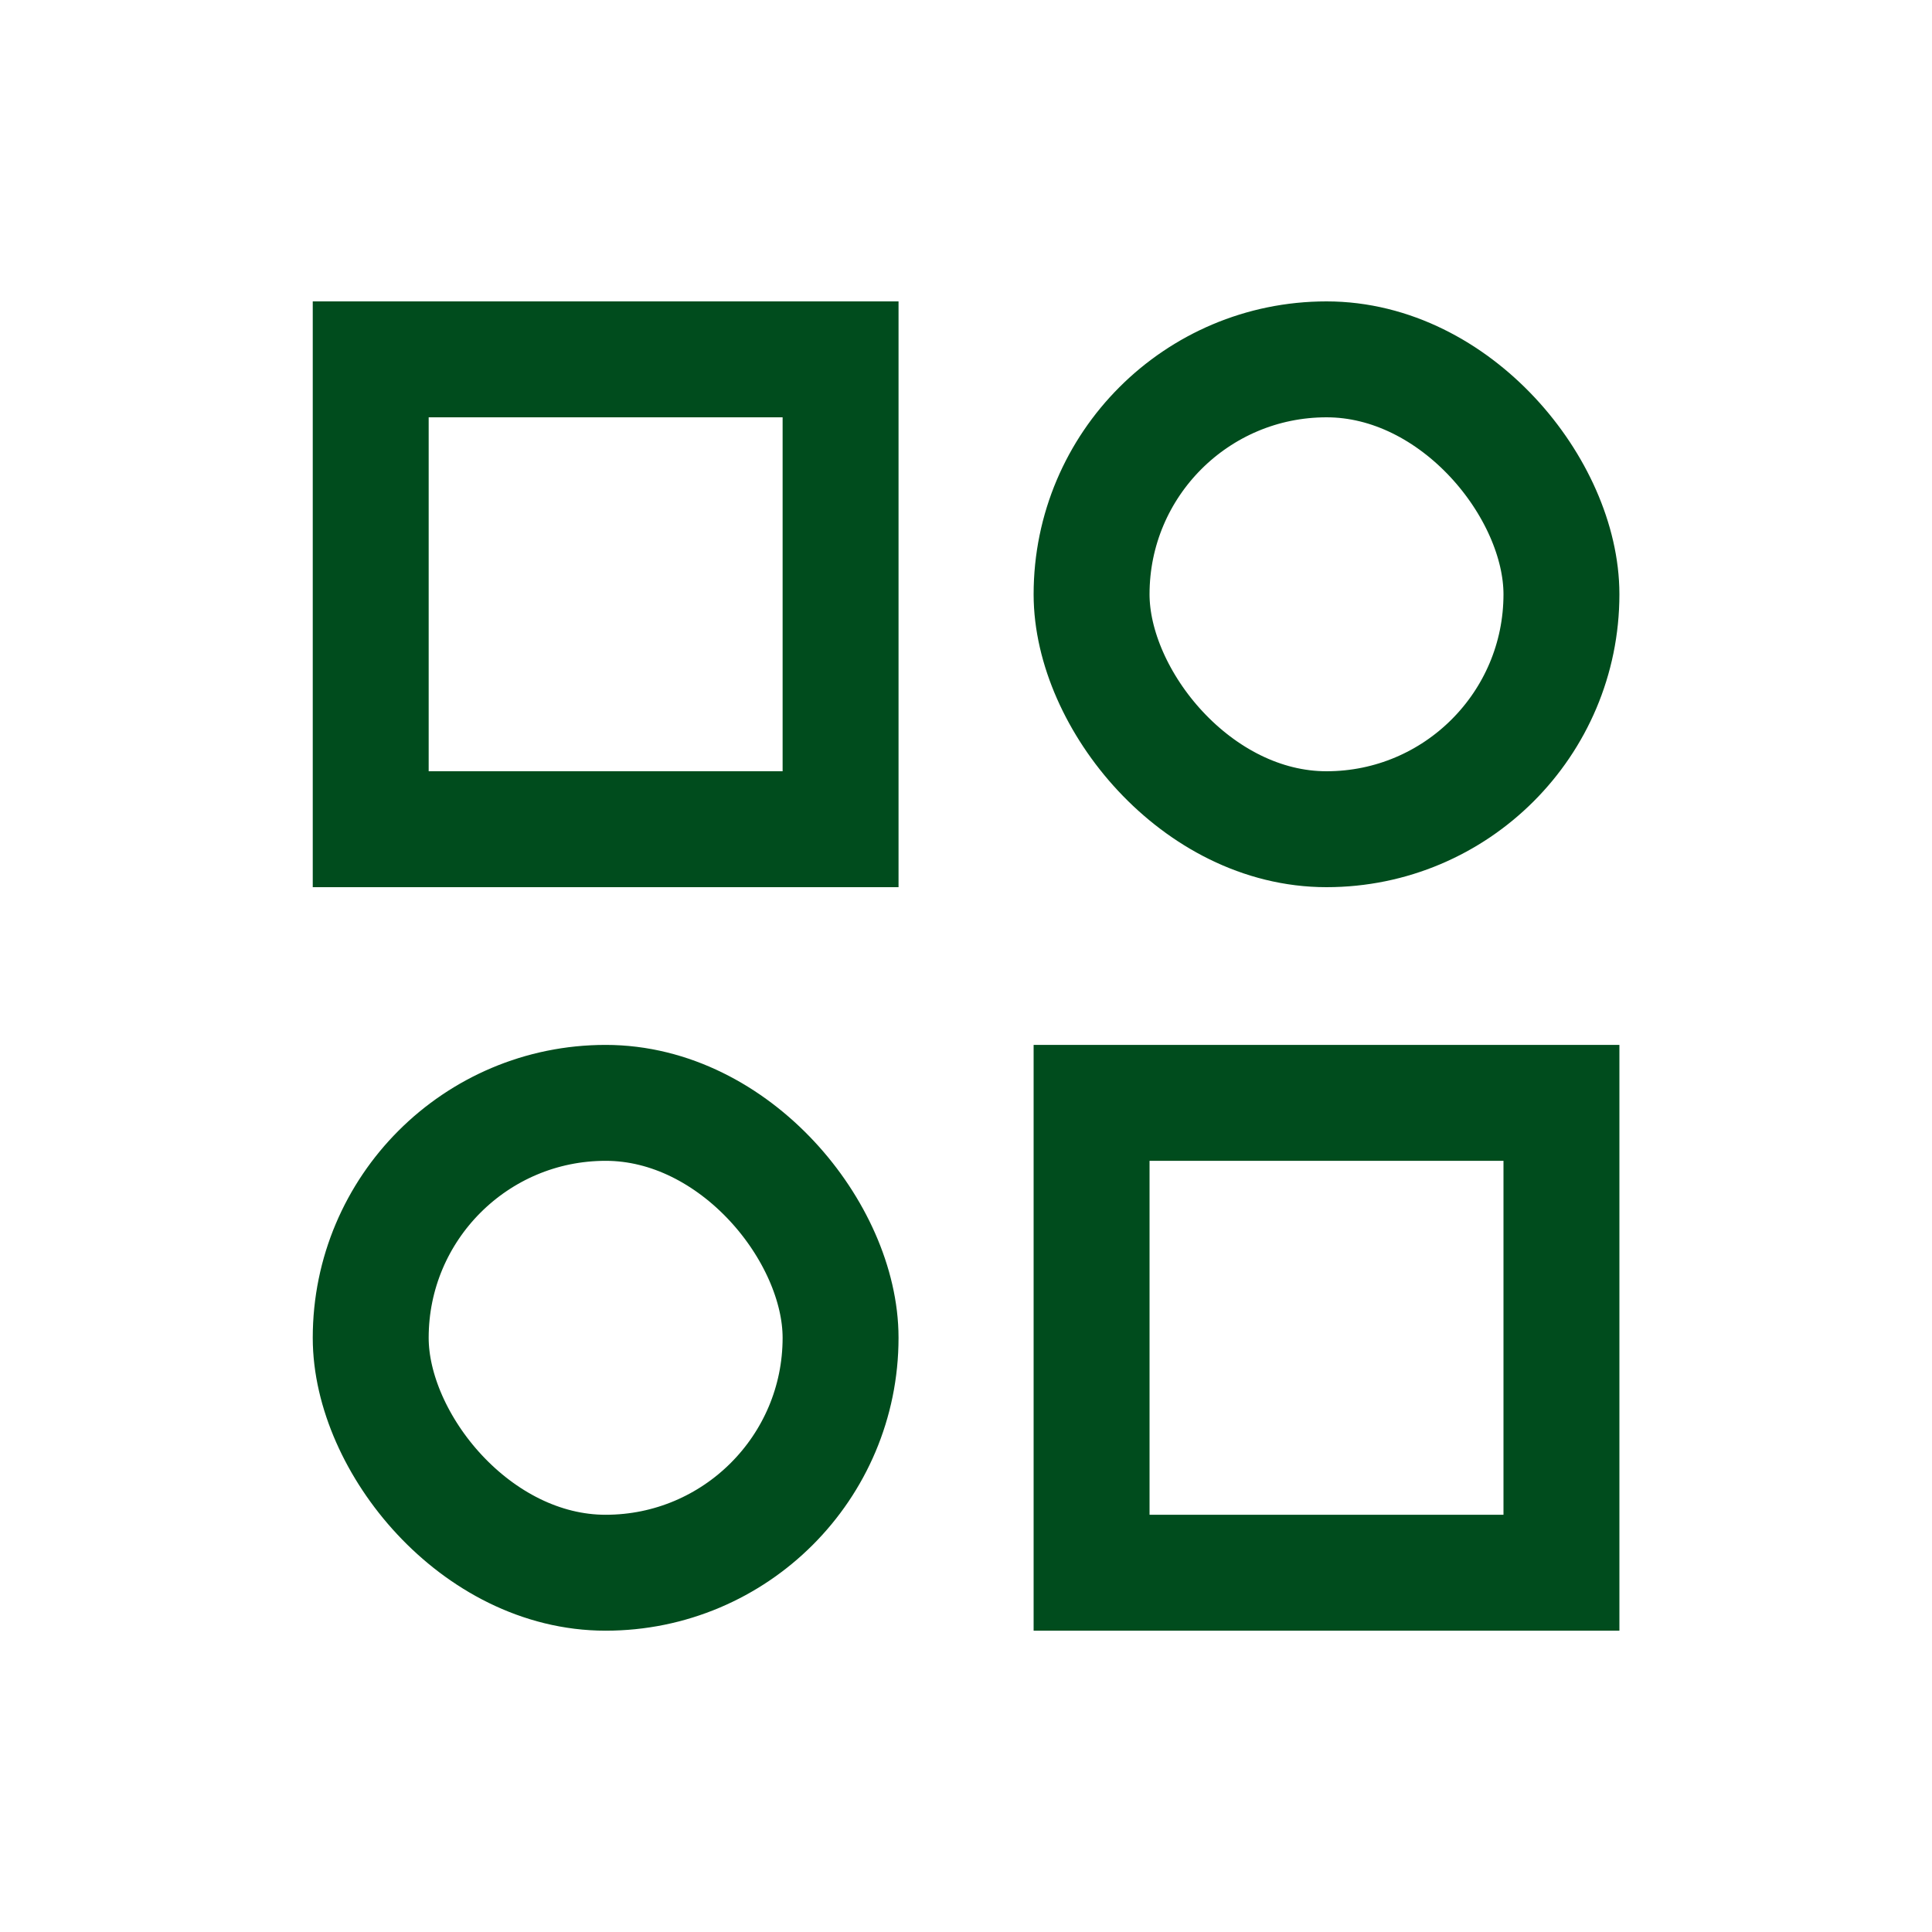 <svg width="25" height="25" viewBox="0 0 25 25" fill="none" xmlns="http://www.w3.org/2000/svg">
<rect x="4.797" y="4.65" width="6.08" height="6.08" stroke="#004C1D" stroke-width="1.5"/>
<rect x="14.125" y="14.271" width="6.08" height="6.08" stroke="#004C1D" stroke-width="1.5"/>
<rect x="14.125" y="4.65" width="6.08" height="6.08" rx="3.04" stroke="#004C1D" stroke-width="1.5"/>
<rect x="4.797" y="14.271" width="6.08" height="6.08" rx="3.04" stroke="#004C1D" stroke-width="1.5"/>
</svg>
